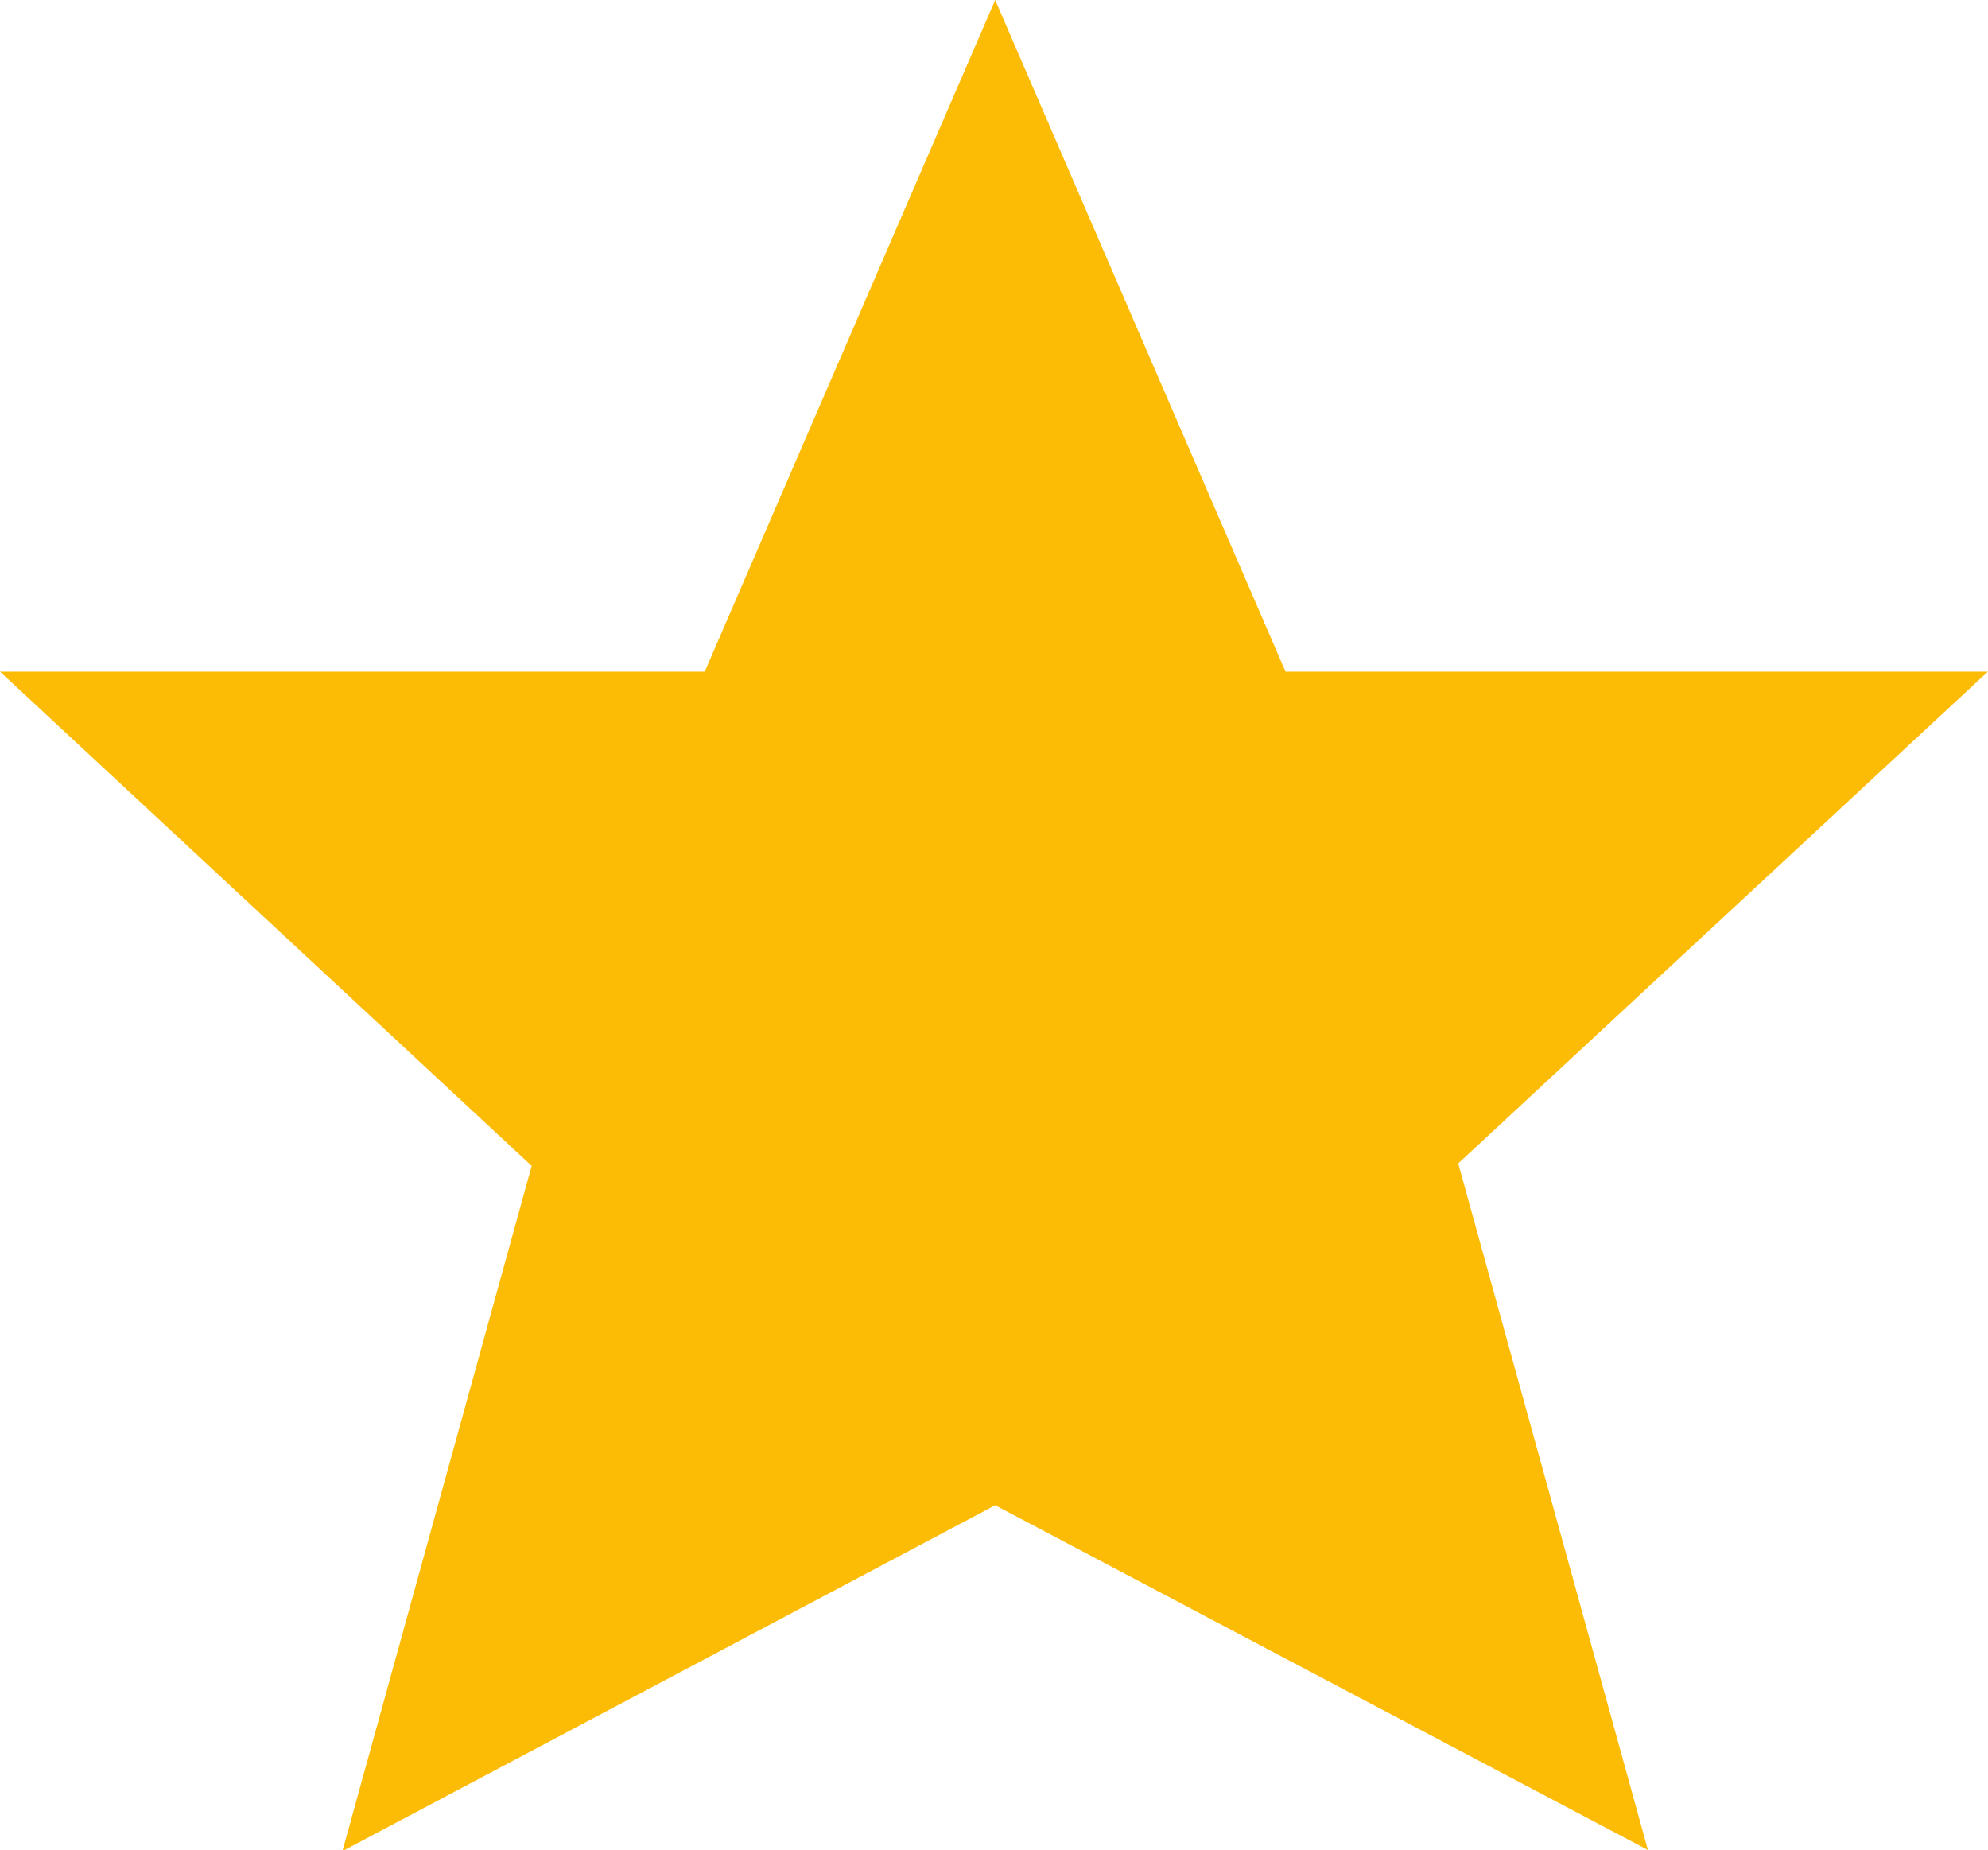 <svg xmlns="http://www.w3.org/2000/svg" width="17.701" height="16.472" viewBox="0 0 17.701 16.472">
  <path id="パス_777" data-name="パス 777" d="M8.861,0,6.275,5.979H0l4.734,4.4-1.685,6.1L8.861,13.4l5.812,3.069-1.689-6.112L17.7,5.979H11.446Z" transform="translate(0 0)" fill="#fcbc05"/>
</svg>
